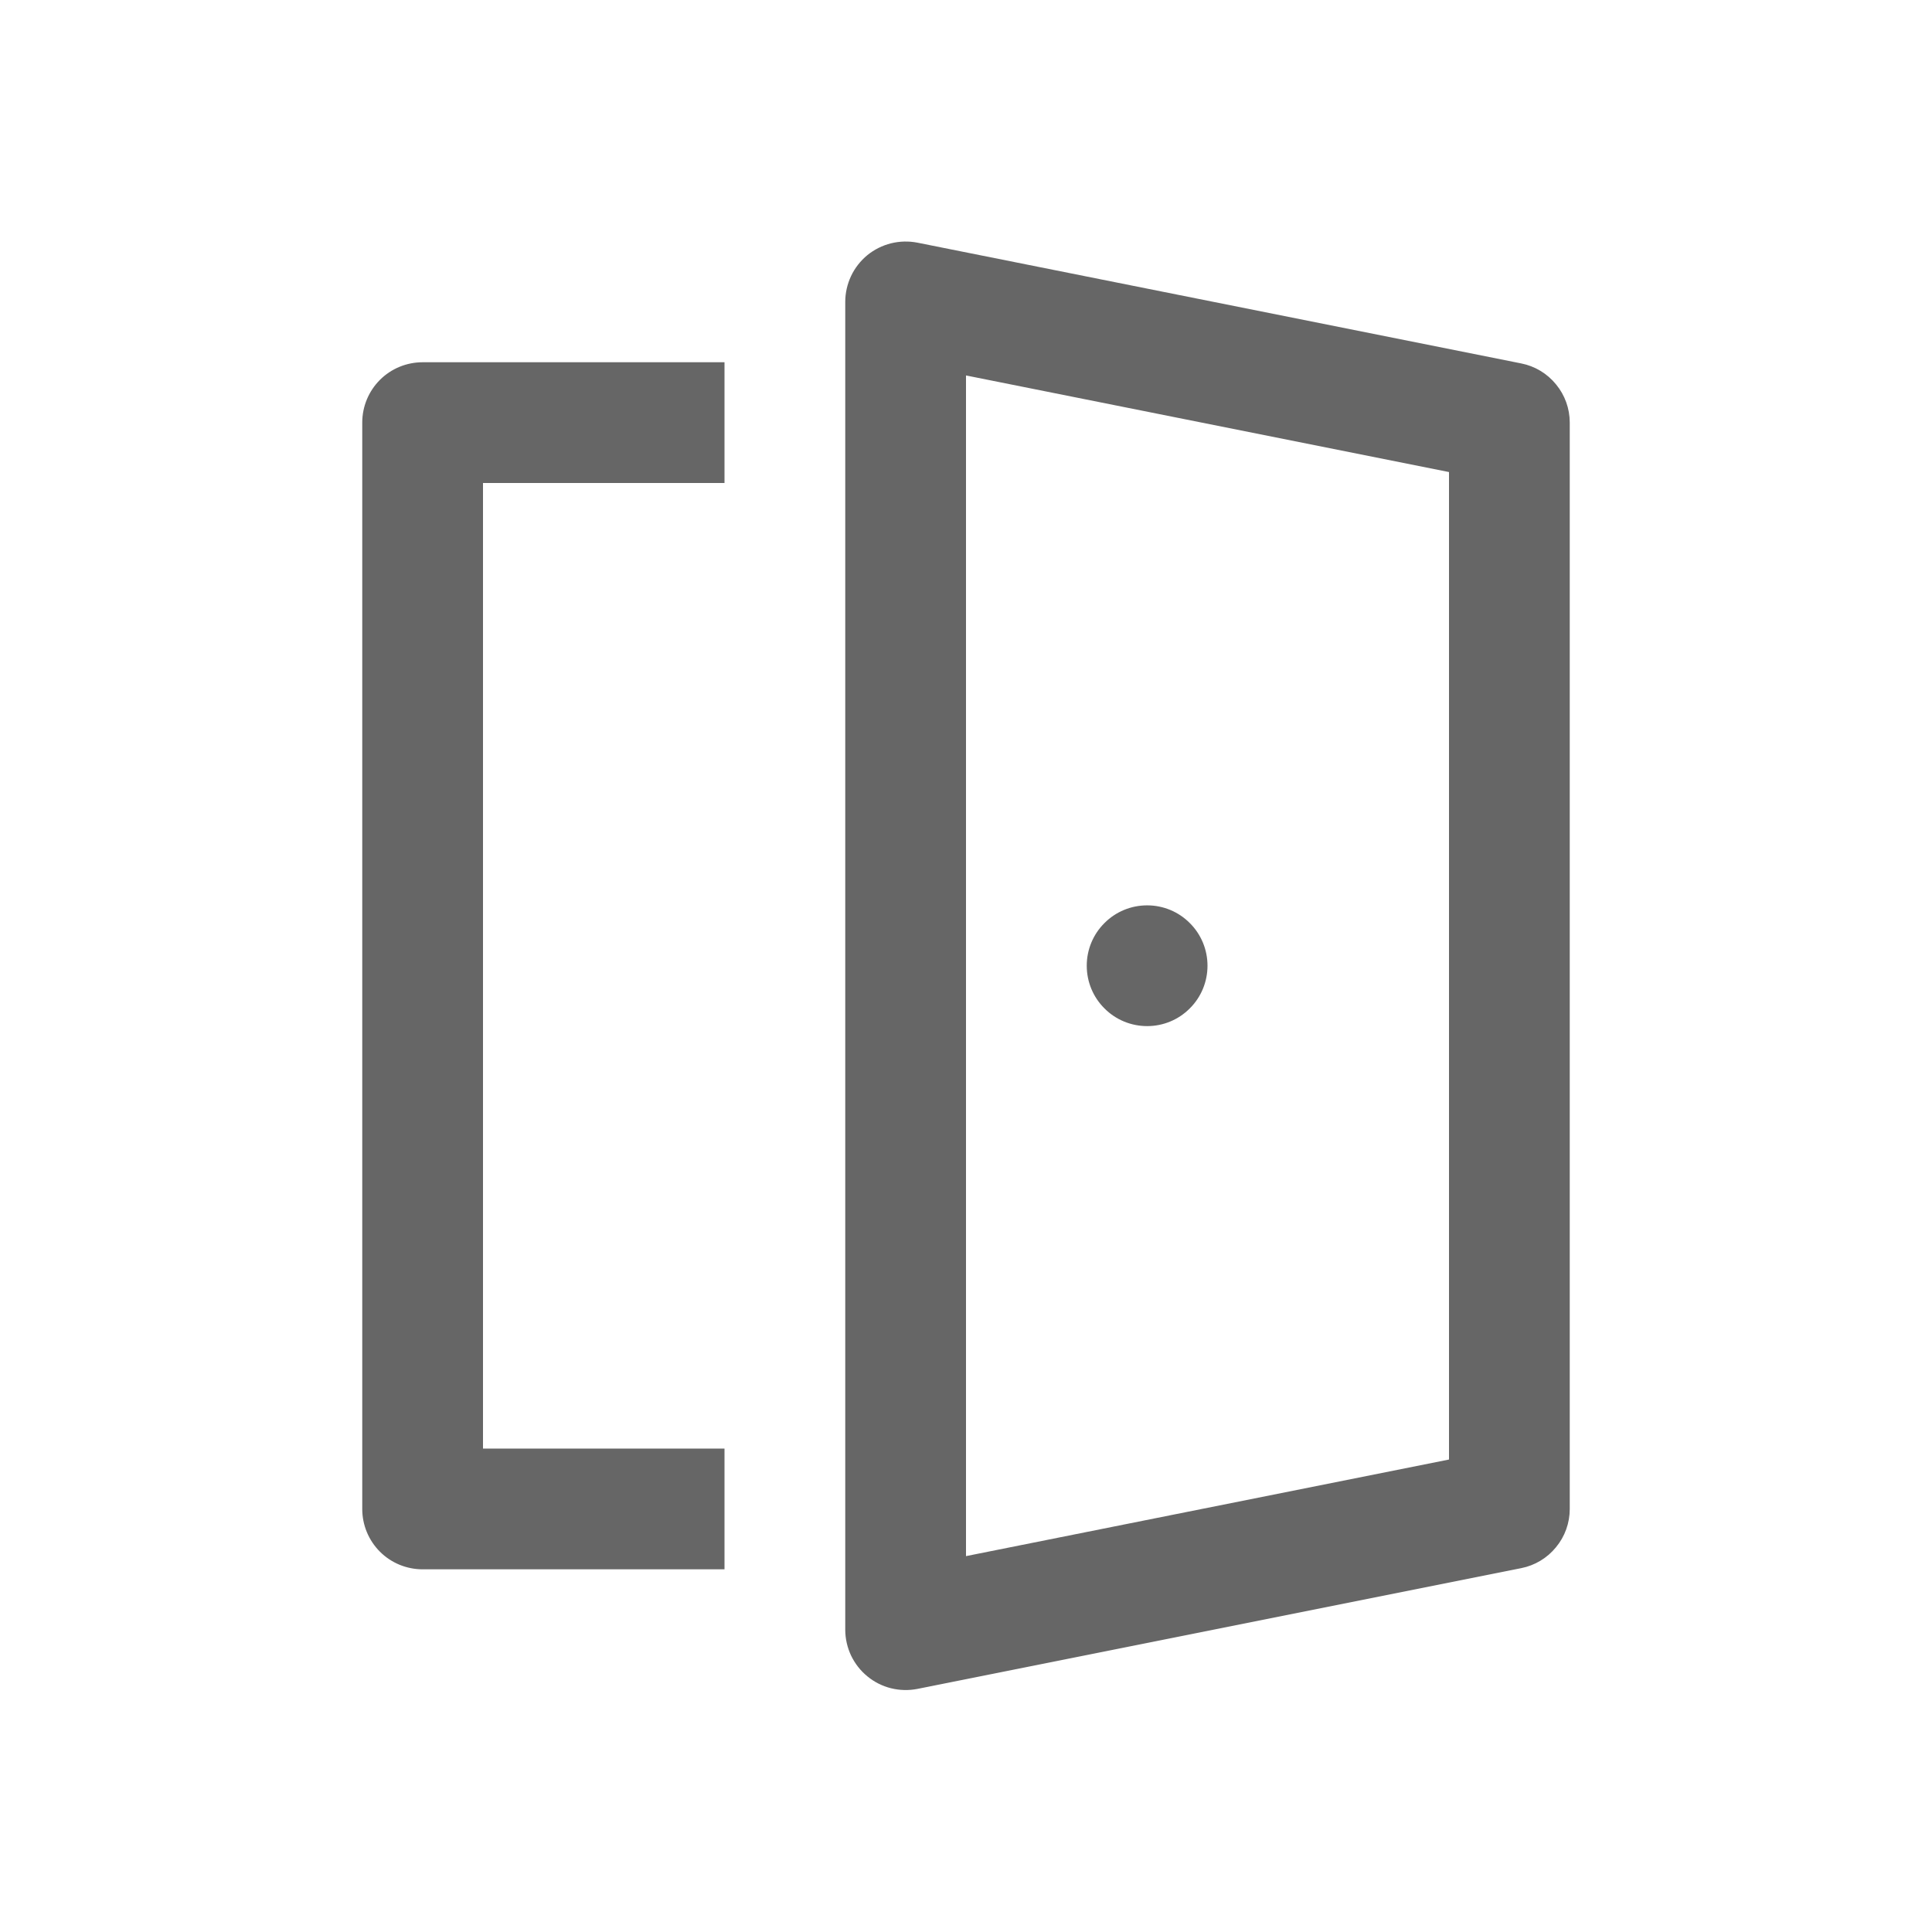 <svg width="18" height="18" viewBox="0 0 18 18" fill="none" xmlns="http://www.w3.org/2000/svg">
<path d="M11.25 8.997C11.25 9.147 11.191 9.29 11.085 9.395C10.98 9.501 10.837 9.56 10.688 9.56C10.538 9.56 10.395 9.501 10.29 9.395C10.184 9.29 10.125 9.147 10.125 8.997C10.125 8.848 10.184 8.705 10.29 8.6C10.395 8.494 10.538 8.435 10.688 8.435C10.837 8.435 10.98 8.494 11.085 8.6C11.191 8.705 11.25 8.848 11.25 8.997ZM8.548 2.261C8.466 2.245 8.382 2.247 8.301 2.267C8.221 2.287 8.145 2.325 8.081 2.377C8.017 2.43 7.965 2.496 7.929 2.572C7.894 2.647 7.875 2.729 7.875 2.812V15.184C7.875 15.267 7.894 15.349 7.929 15.424C7.965 15.499 8.017 15.566 8.081 15.618C8.145 15.671 8.221 15.709 8.301 15.729C8.382 15.749 8.466 15.751 8.548 15.735L14.173 14.61C14.3 14.585 14.415 14.516 14.497 14.415C14.58 14.315 14.625 14.189 14.625 14.059V3.937C14.625 3.807 14.58 3.681 14.497 3.581C14.415 3.48 14.3 3.411 14.173 3.386L8.548 2.261ZM9 14.498V3.498L13.5 4.398V13.598L9 14.498ZM6.75 14.621V13.496H4.5V4.5H6.75V3.375H3.938C3.788 3.375 3.645 3.434 3.54 3.539C3.434 3.645 3.375 3.788 3.375 3.937V14.059C3.375 14.208 3.434 14.351 3.54 14.457C3.645 14.562 3.788 14.621 3.938 14.621H6.75Z" fill="#666666"/>
</svg>
